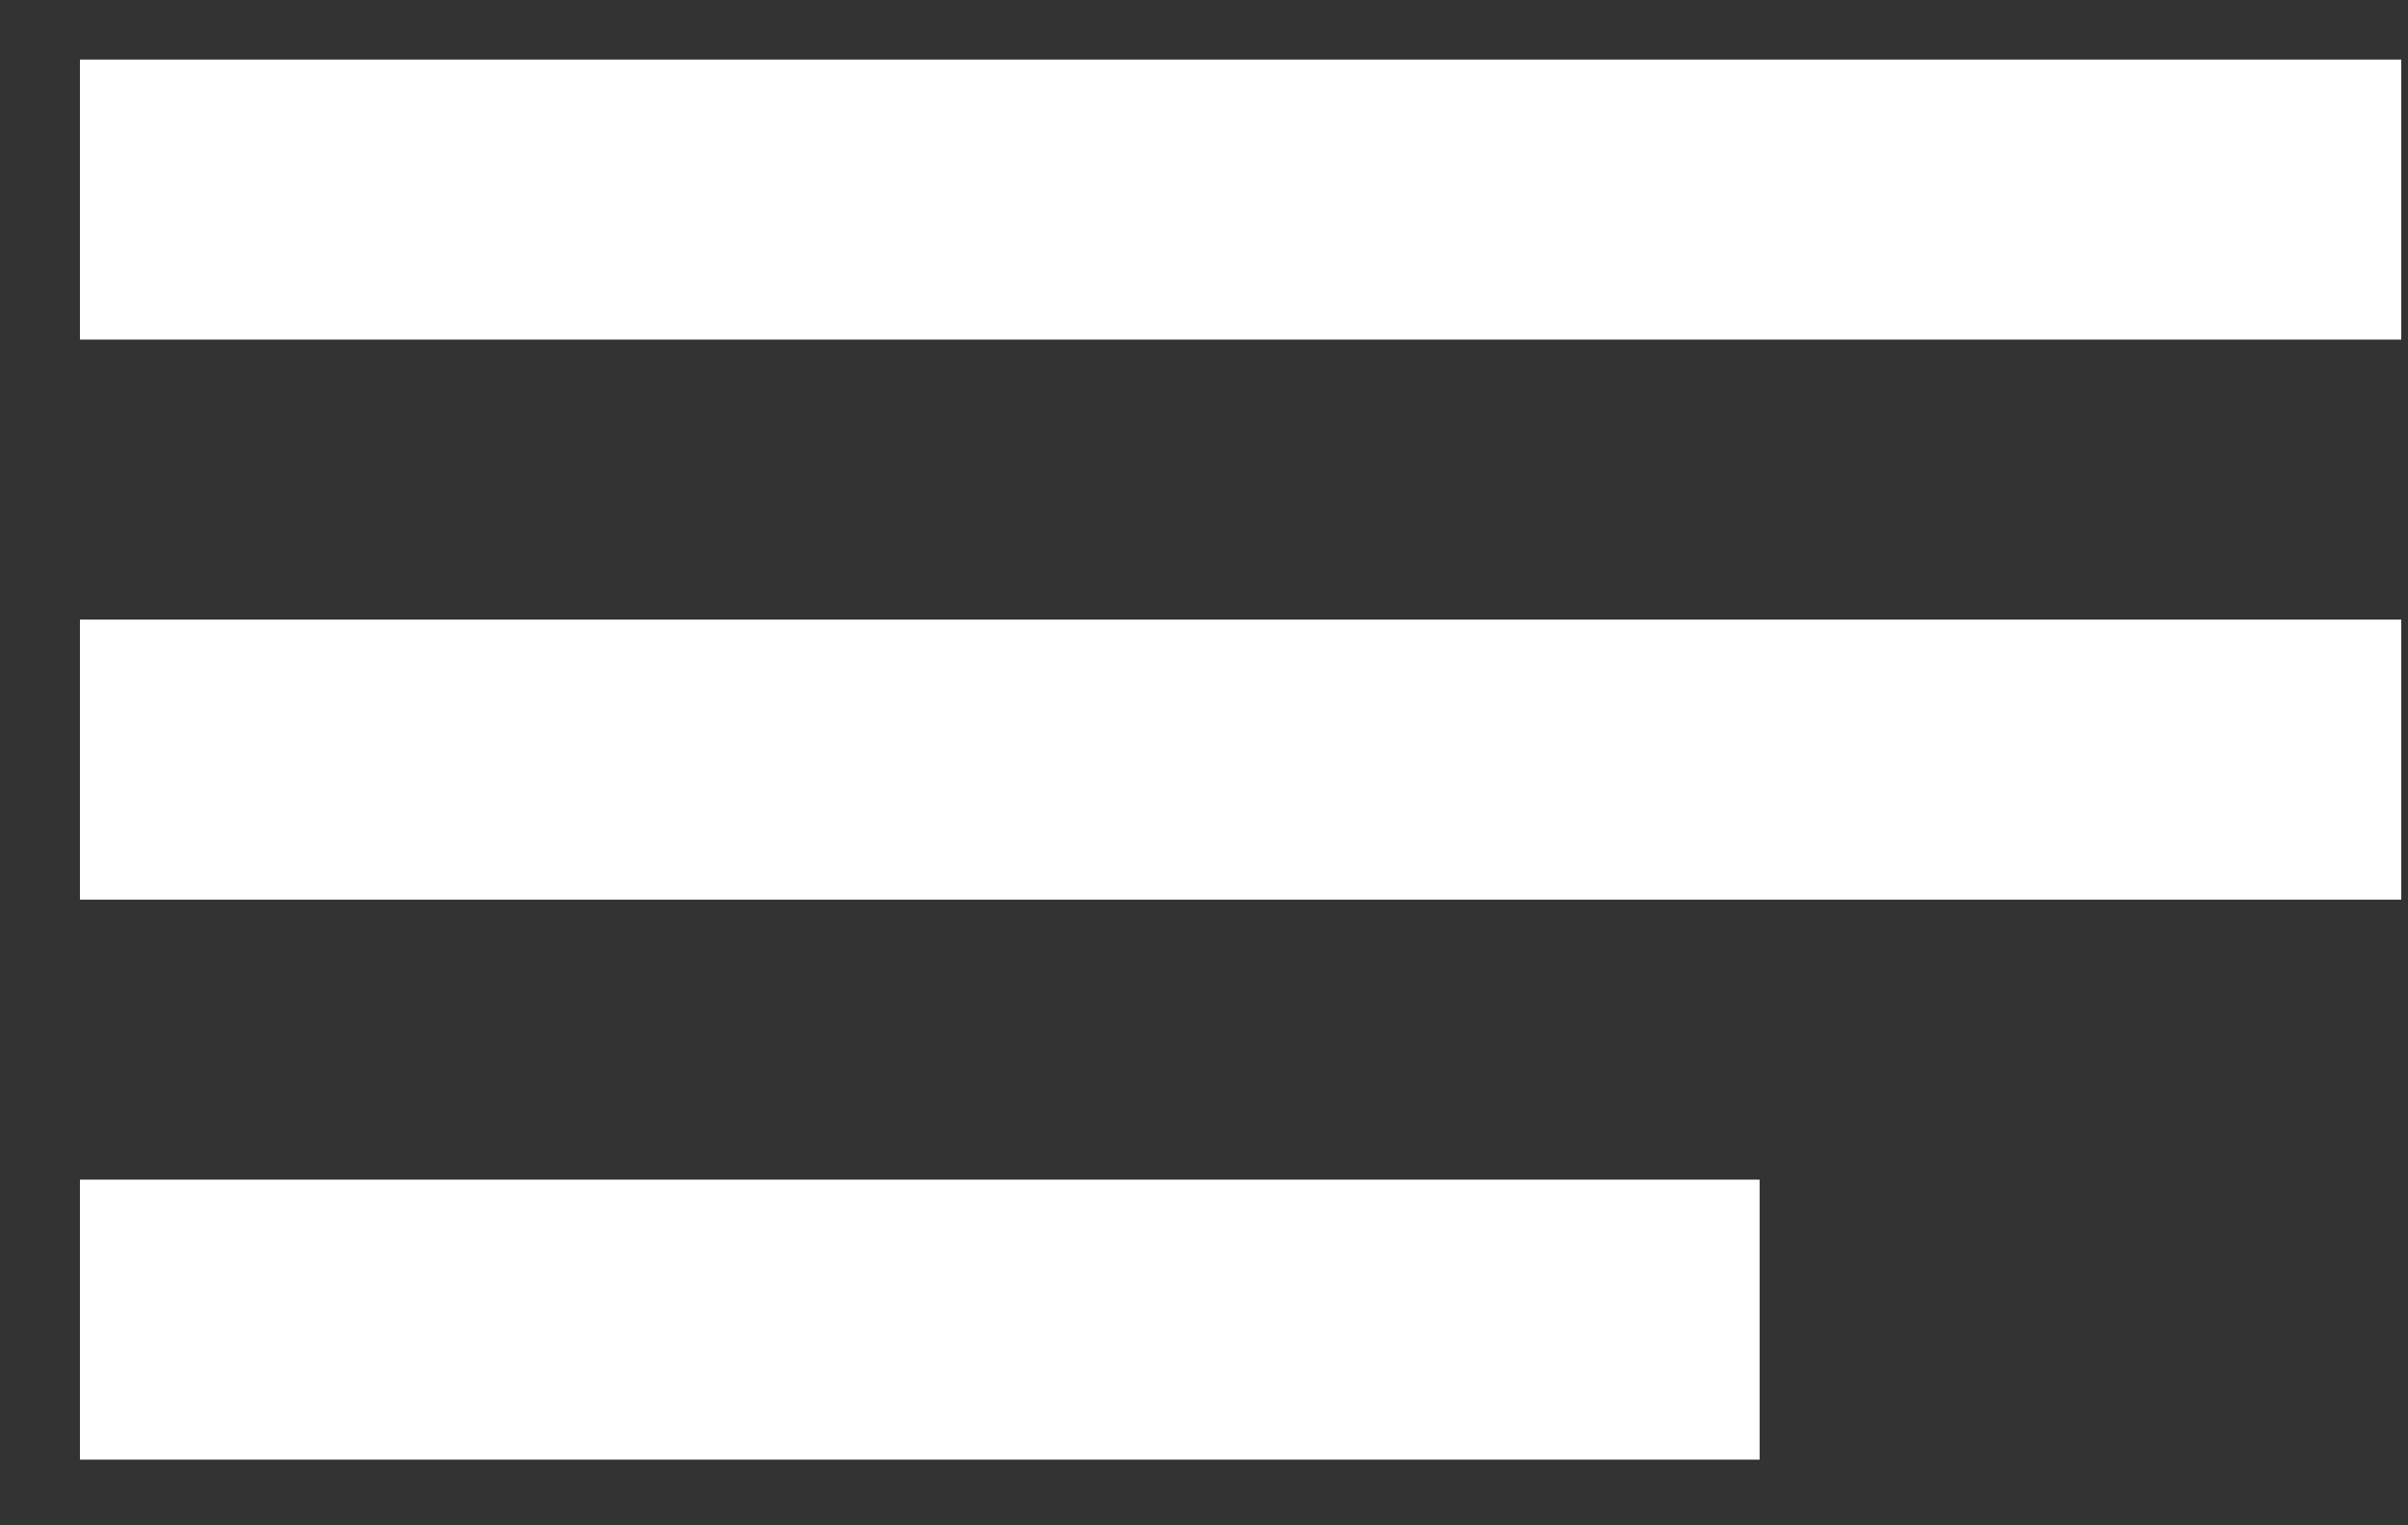 <?xml version="1.0" encoding="UTF-8"?> <svg xmlns="http://www.w3.org/2000/svg" width="30" height="19" viewBox="0 0 30 19" fill="none"><rect x="0" y="0" width="30" height="19" fill="#333333" stroke="none"/> <rect x="0.996" y="0.742" width="28.92" height="3.488" fill="white"></rect> <rect x="0.996" y="7.718" width="28.92" height="3.488" fill="white"></rect> <rect x="0.996" y="14.694" width="20.926" height="3.488" fill="white"></rect> </svg> 